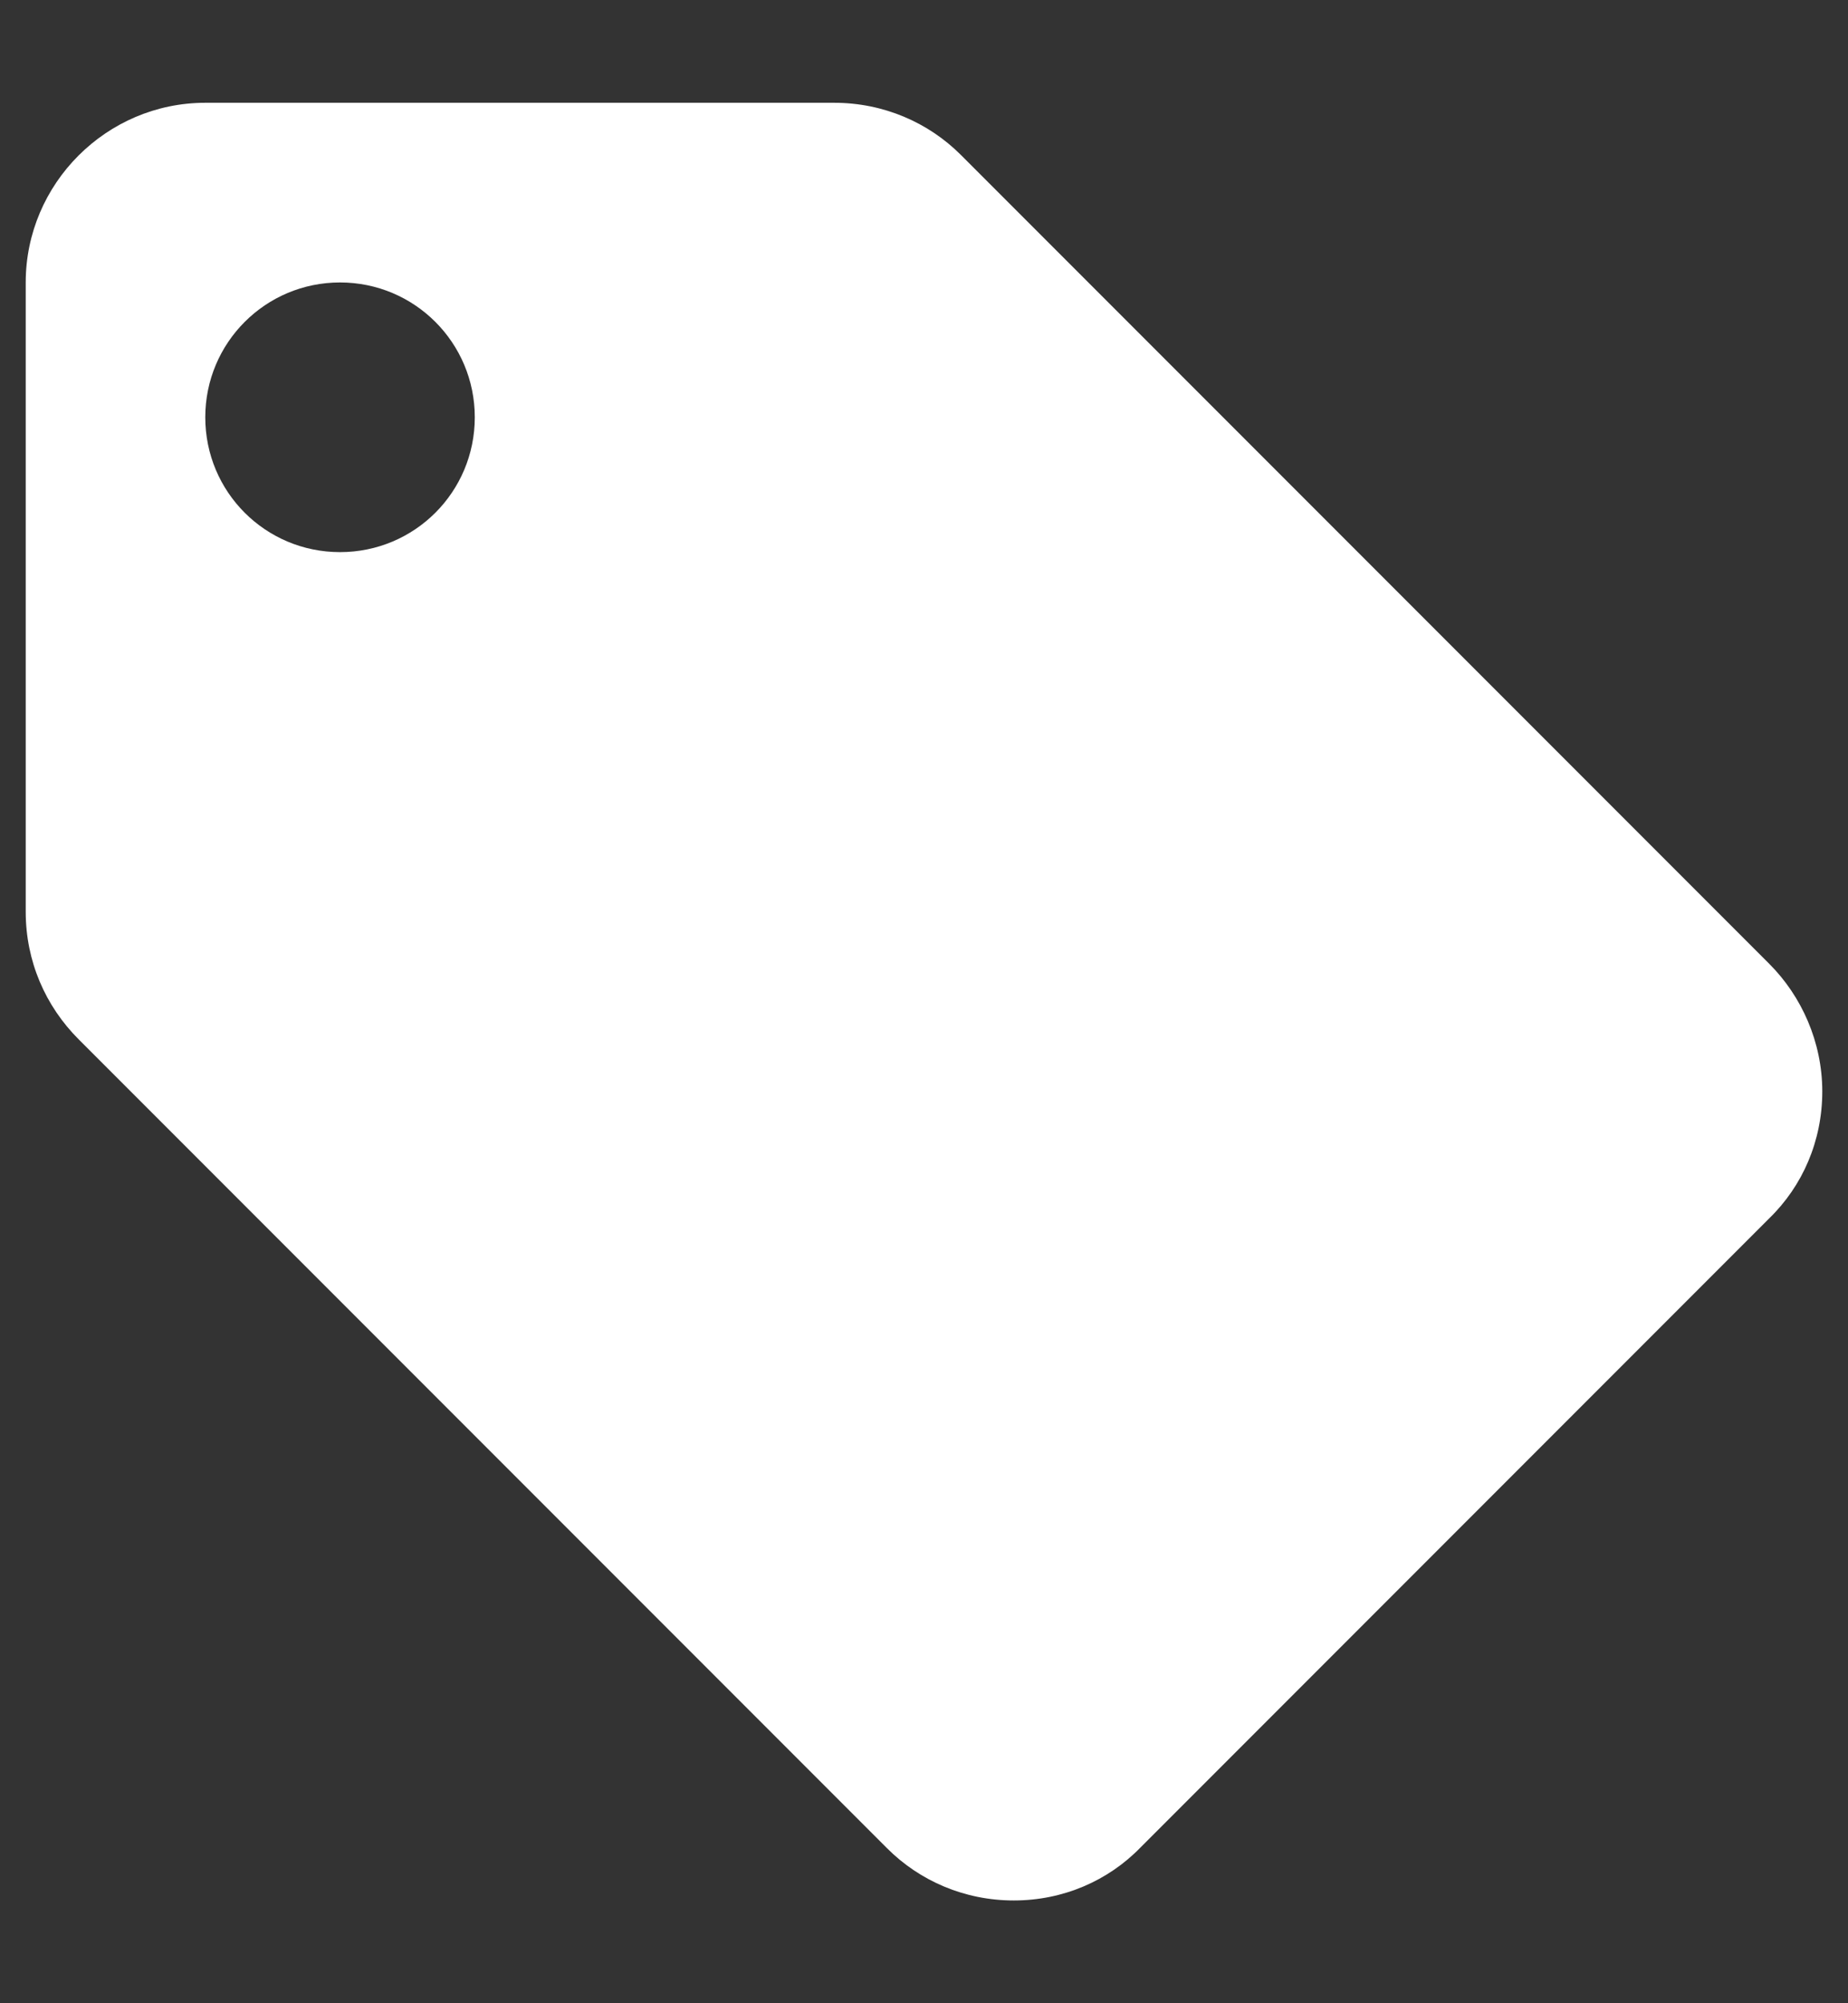 <svg width="12" height="13" viewBox="0 0 12 13" fill="none" xmlns="http://www.w3.org/2000/svg">
<rect x="0" y="0" width="12" height="13" fill="#333333" stroke="none"/>
<path d="M11.489 6.255L6.239 1.005C6.029 0.795 5.737 0.667 5.417 0.667H1.333C0.692 0.667 0.167 1.192 0.167 1.833V5.917C0.167 6.238 0.295 6.529 0.511 6.745L5.761 11.995C5.971 12.205 6.262 12.333 6.583 12.333C6.904 12.333 7.196 12.205 7.406 11.989L11.489 7.906C11.705 7.696 11.833 7.404 11.833 7.083C11.833 6.763 11.699 6.465 11.489 6.255ZM2.208 3.583C1.724 3.583 1.333 3.193 1.333 2.708C1.333 2.224 1.724 1.833 2.208 1.833C2.692 1.833 3.083 2.224 3.083 2.708C3.083 3.193 2.692 3.583 2.208 3.583Z" fill="white"/>
</svg>
